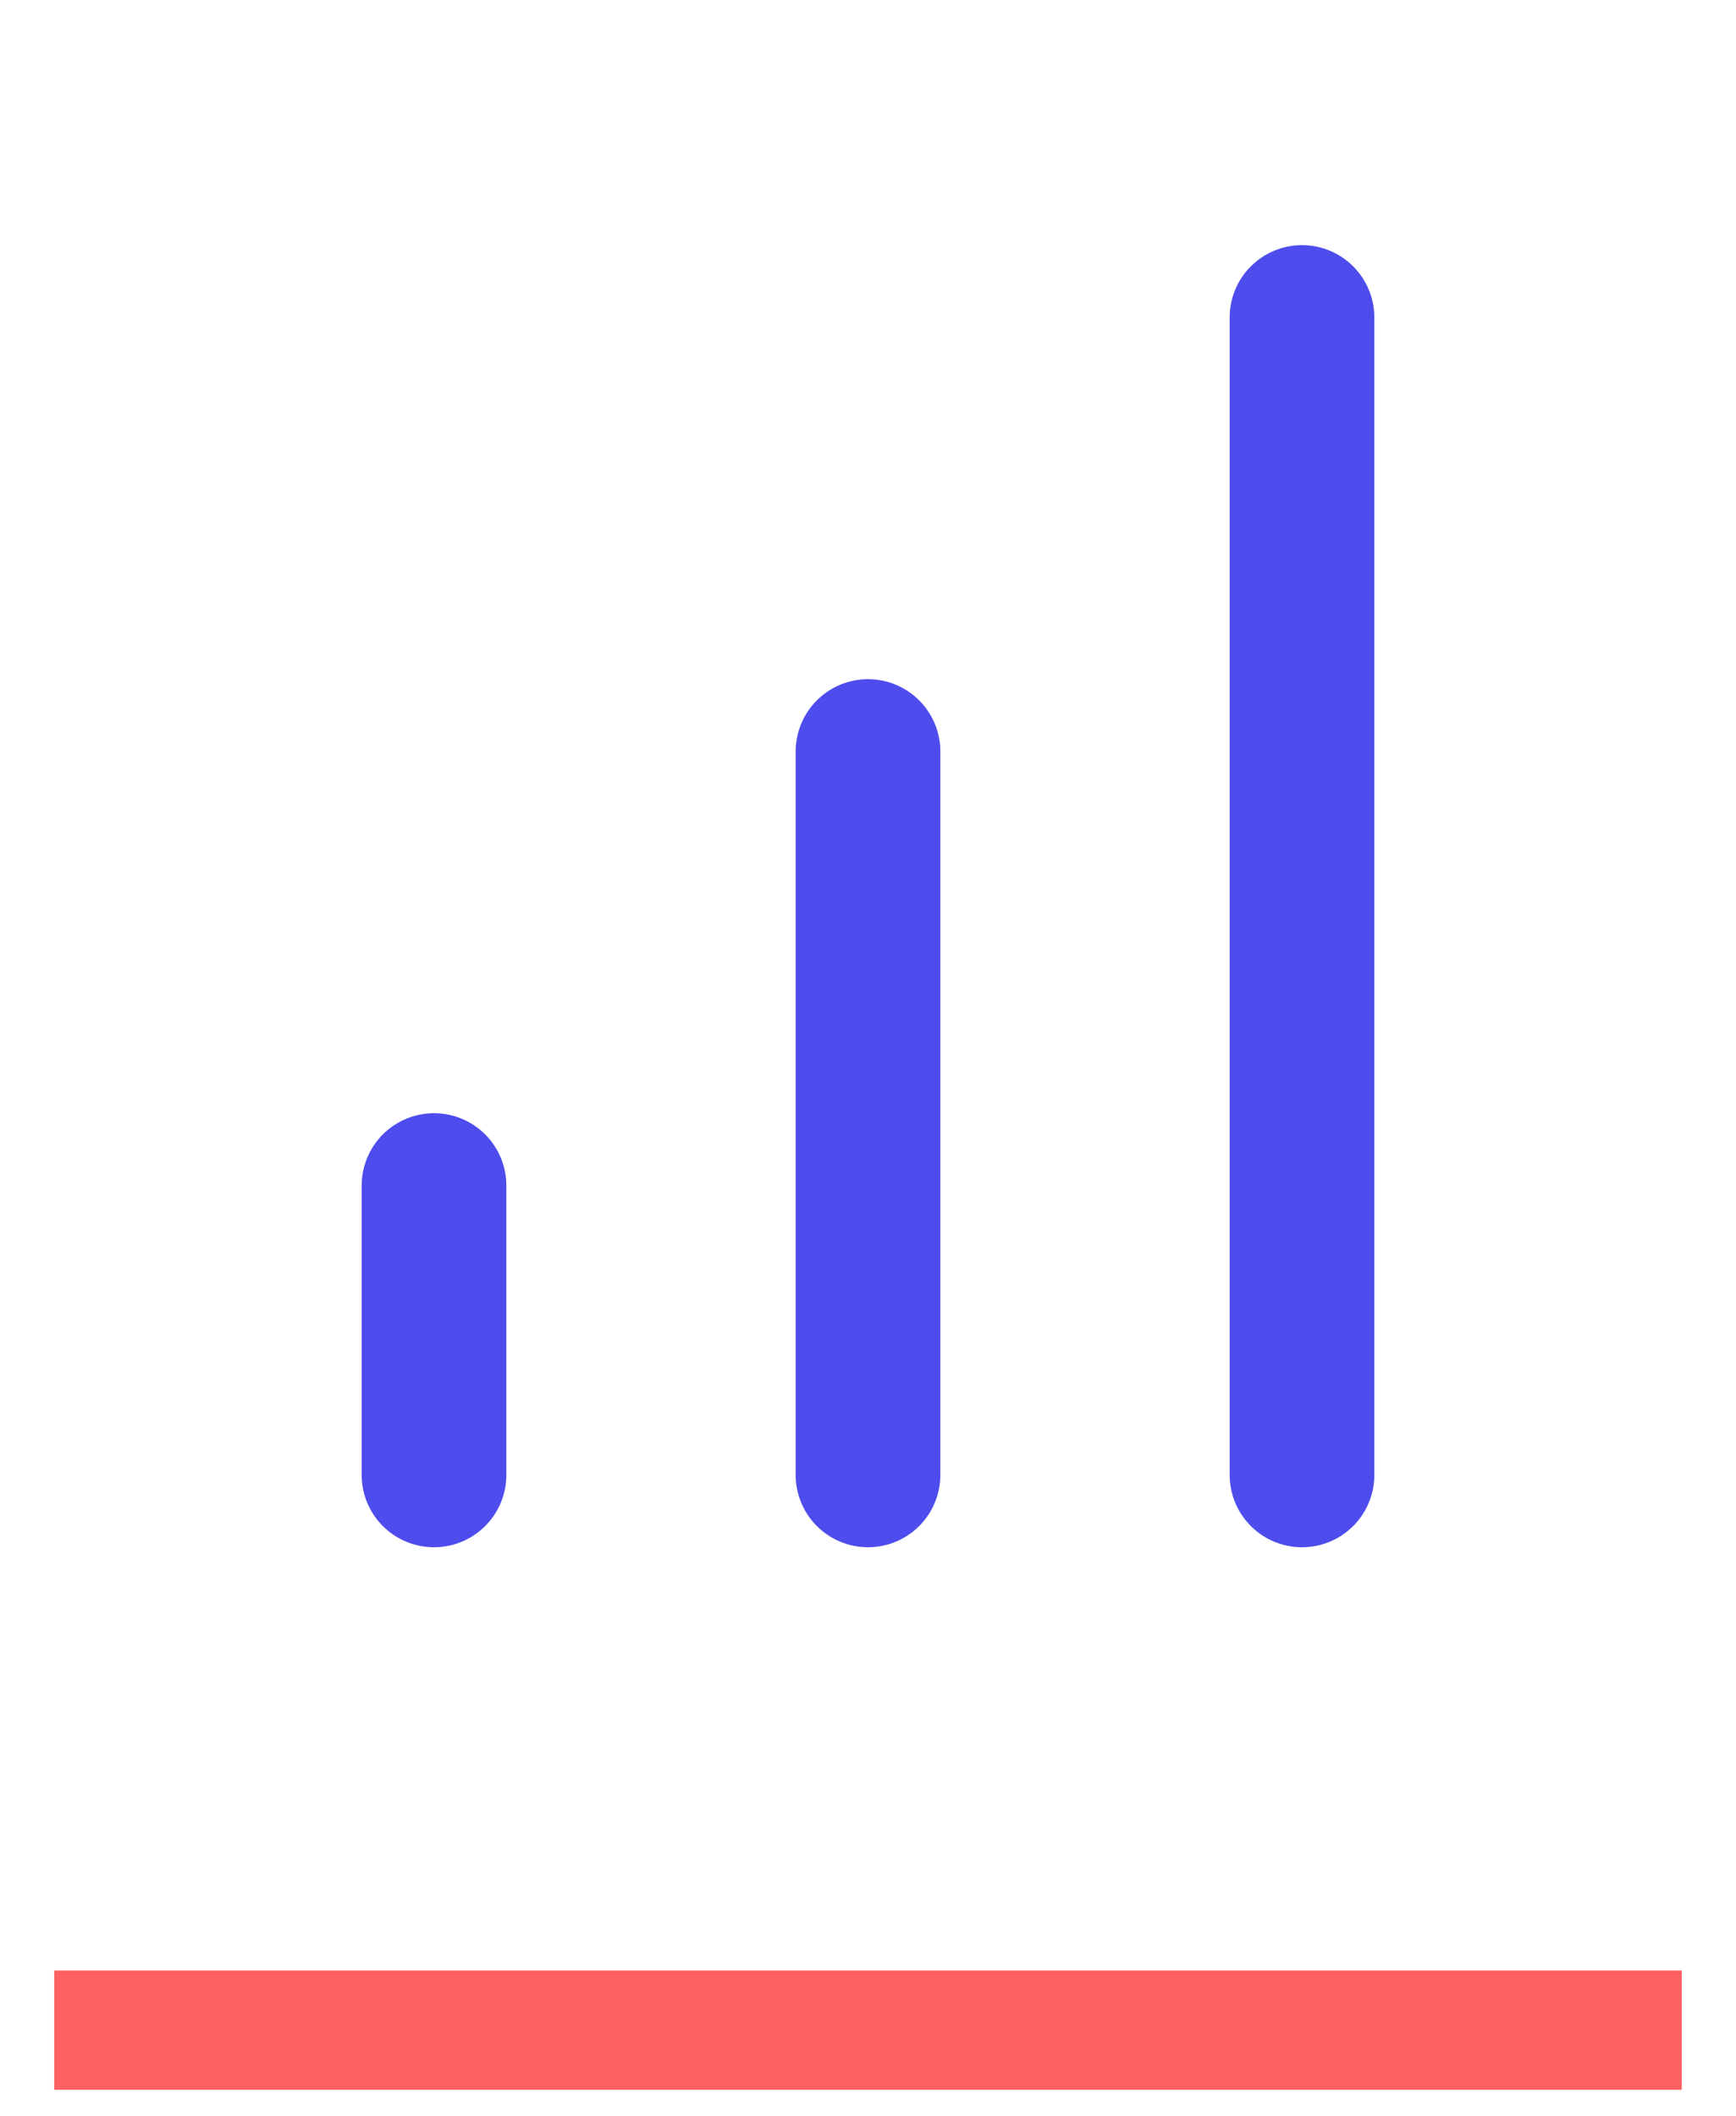 <svg width="32" height="39" viewBox="0 0 32 39" fill="none" xmlns="http://www.w3.org/2000/svg">
<path d="M24 27.185V5.852M8 27.185V21.852M16 27.185V13.852" stroke="#4E4CEC" stroke-width="2.667" stroke-linecap="round" stroke-linejoin="round"/>
<line x1="1" y1="37.419" x2="31" y2="37.419" stroke="#FF6060" stroke-width="2.2"/>
</svg>
